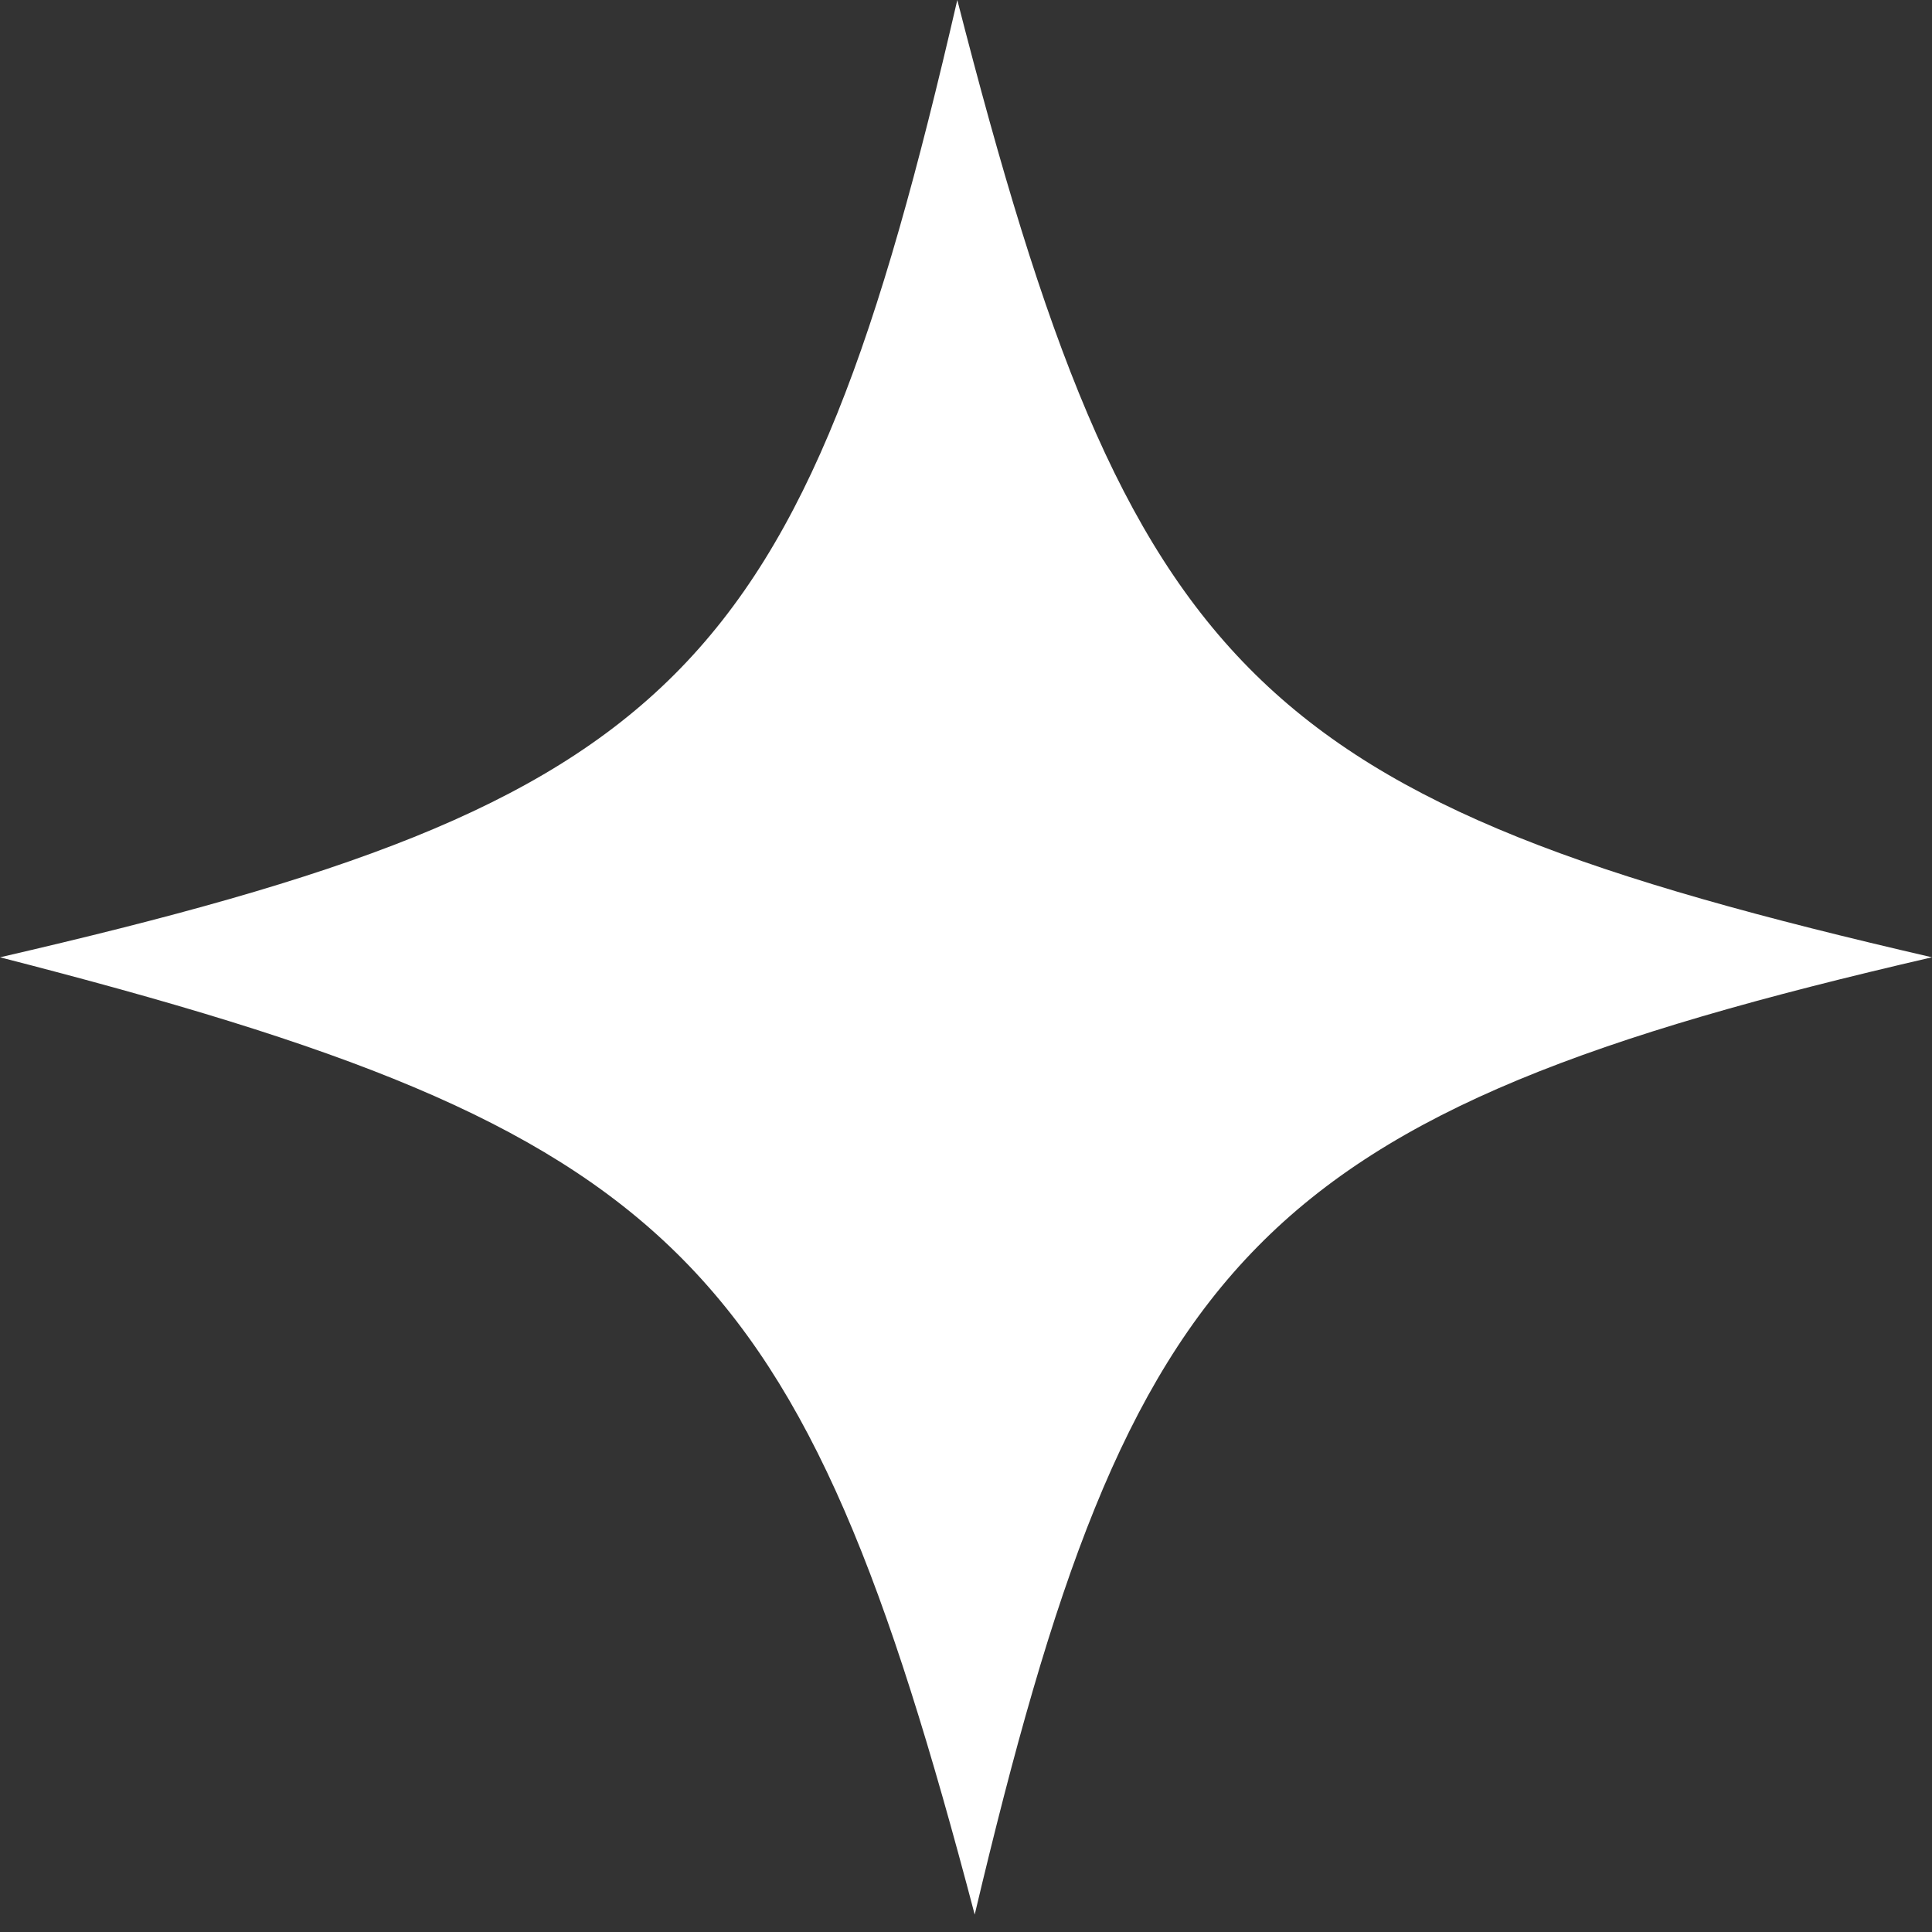 <?xml version="1.0" encoding="UTF-8"?> <svg xmlns="http://www.w3.org/2000/svg" width="83" height="83" viewBox="0 0 83 83" fill="none"><rect x="0" y="0" width="83" height="83" fill="#333333" stroke="none"/> <path d="M83 41.126C53.838 47.856 48.604 53.838 41.874 82.252C34.396 53.838 29.162 48.604 0 41.126C29.162 34.396 34.396 29.162 41.126 0C48.604 29.162 53.838 34.396 83 41.126Z" fill="white"></path> </svg> 